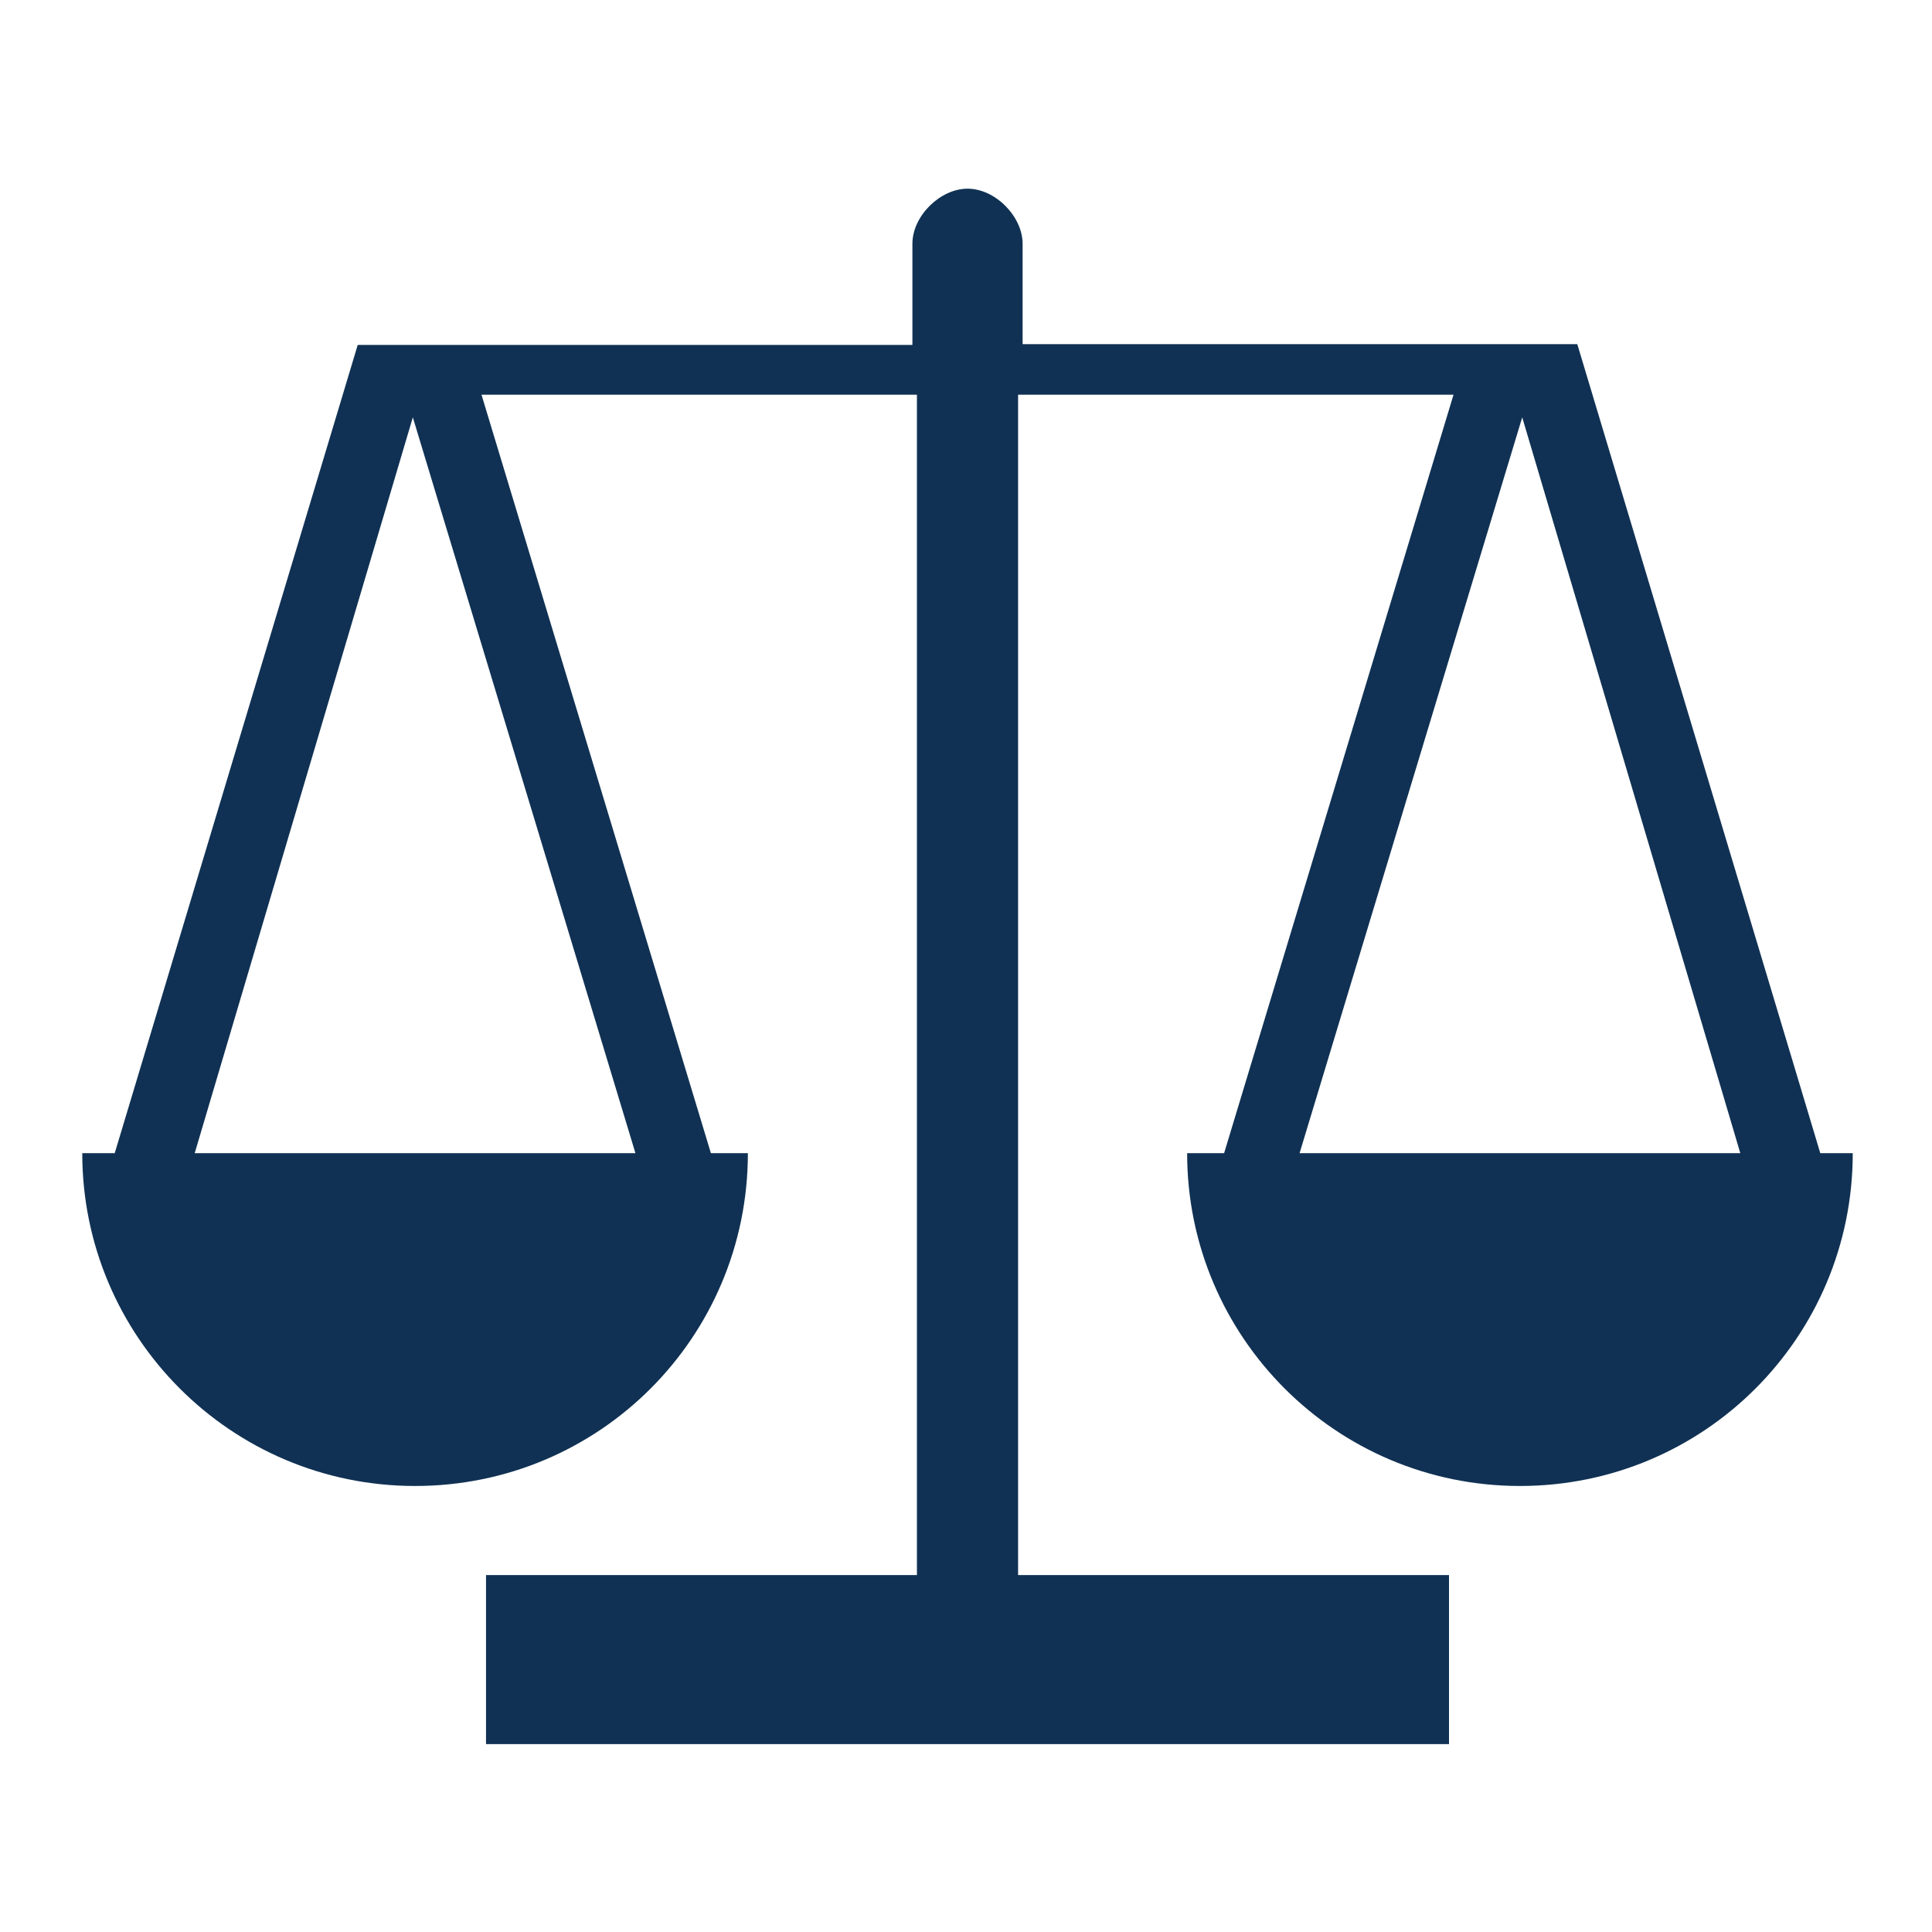 <?xml version="1.0" encoding="UTF-8"?>
<svg xmlns="http://www.w3.org/2000/svg" width="50" height="50" viewBox="0 0 50 50" fill="none">
  <path d="M47.109 29.844L40.82 8.906H26.465V6.309C26.465 5.605 25.762 4.883 25.039 4.883C24.336 4.883 23.613 5.586 23.613 6.309V8.926H9.258L2.969 29.844H2.832H2.129C2.129 34.59 5.977 38.457 10.742 38.457C15.508 38.457 19.355 34.609 19.355 29.844H18.535H18.398L12.461 10.215H23.73V40.762H12.578V45.137H14.004H25.039H36.074H37.5V40.762H26.348V10.215H37.617L31.68 29.844H31.543H30.723C30.723 34.59 34.57 38.457 39.336 38.457C44.102 38.457 47.949 34.609 47.949 29.844H47.246H47.109ZM16.445 29.844H5.039L10.684 10.801L16.445 29.844ZM33.633 29.844L39.395 10.801L45.039 29.844H33.633Z" fill="#103153"></path>
</svg>
